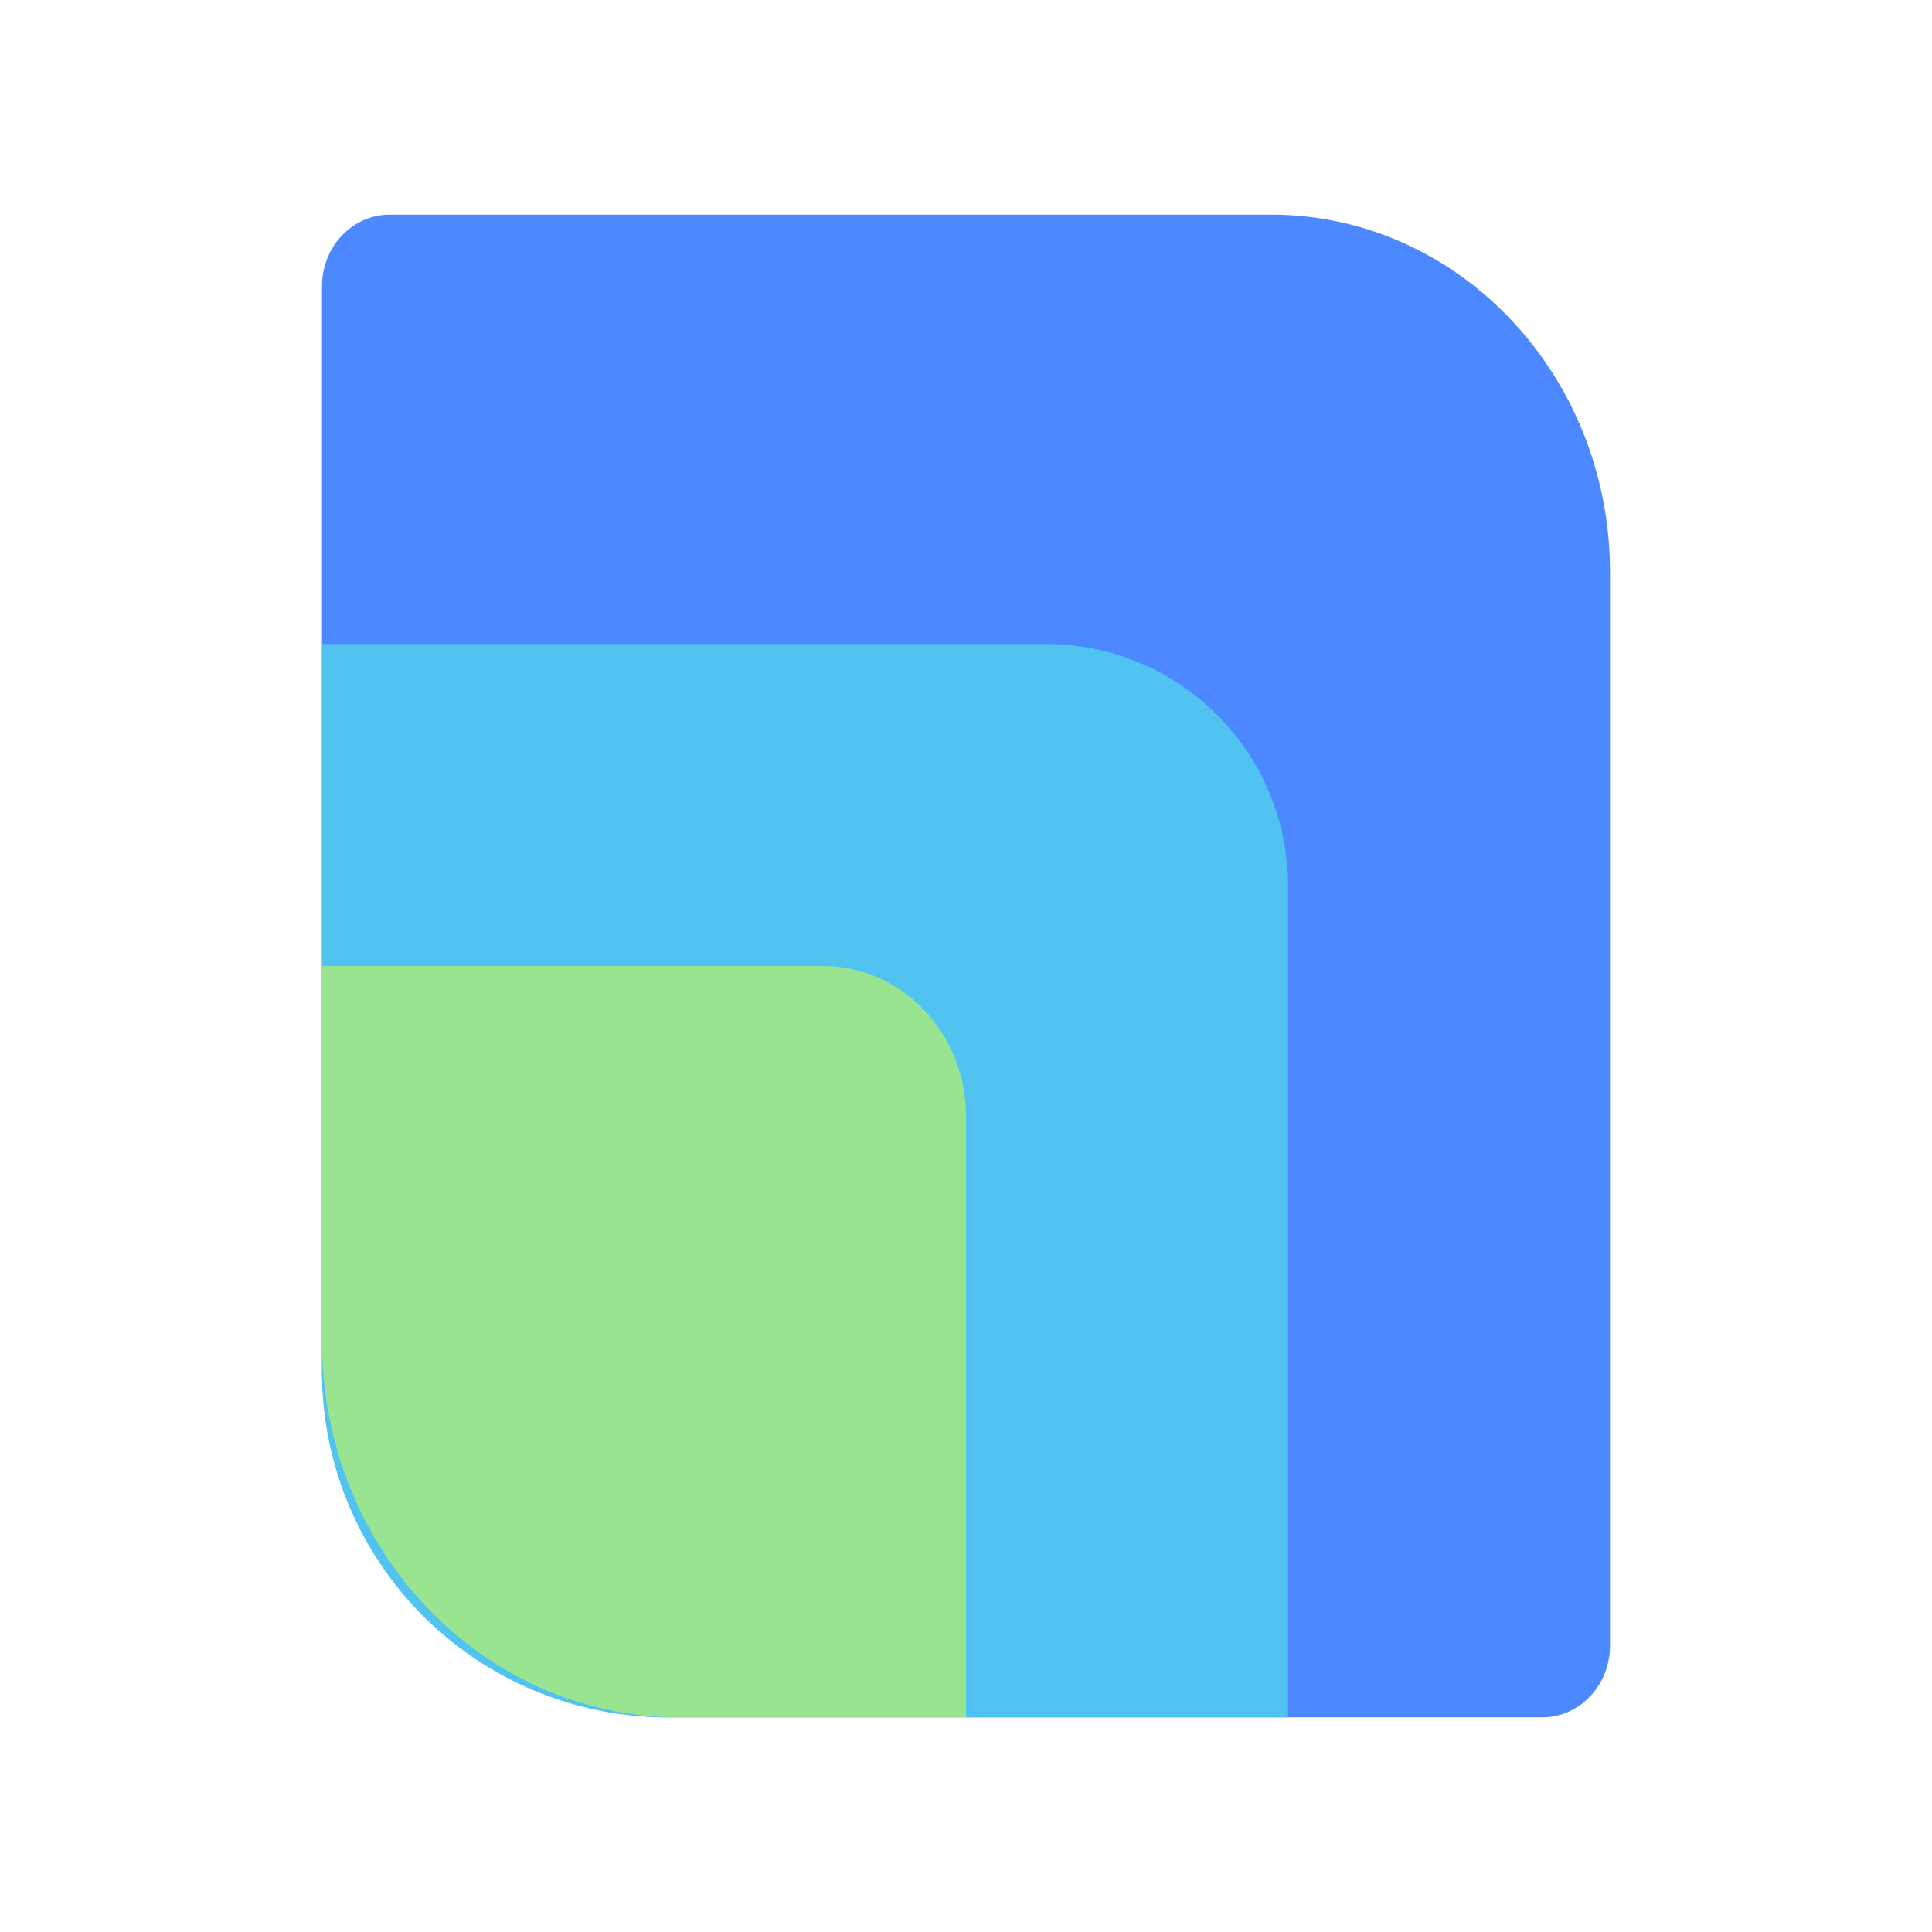 <svg xmlns="http://www.w3.org/2000/svg" width="18" height="18" fill="none"><path fill="#4C88FF" d="M3 2.667C3 2.298 3.283 2 3.632 2h8.21C13.586 2 15 3.492 15 5.333v10c0 .368-.283.667-.632.667H6.243c-.86 0-1.685-.347-2.293-.965a3.32 3.32 0 0 1-.95-2.33V2.668z"/><path fill="#51C3F0" d="M3 6h6.75A2.254 2.254 0 0 1 12 8.258V16H6.214A3.22 3.22 0 0 1 3 12.774V6z"/><path fill="#99E490" d="M3 9h4.667C8.403 9 9 9.627 9 10.4V16H6.333C4.493 16 3 14.433 3 12.5V9z"/></svg>
